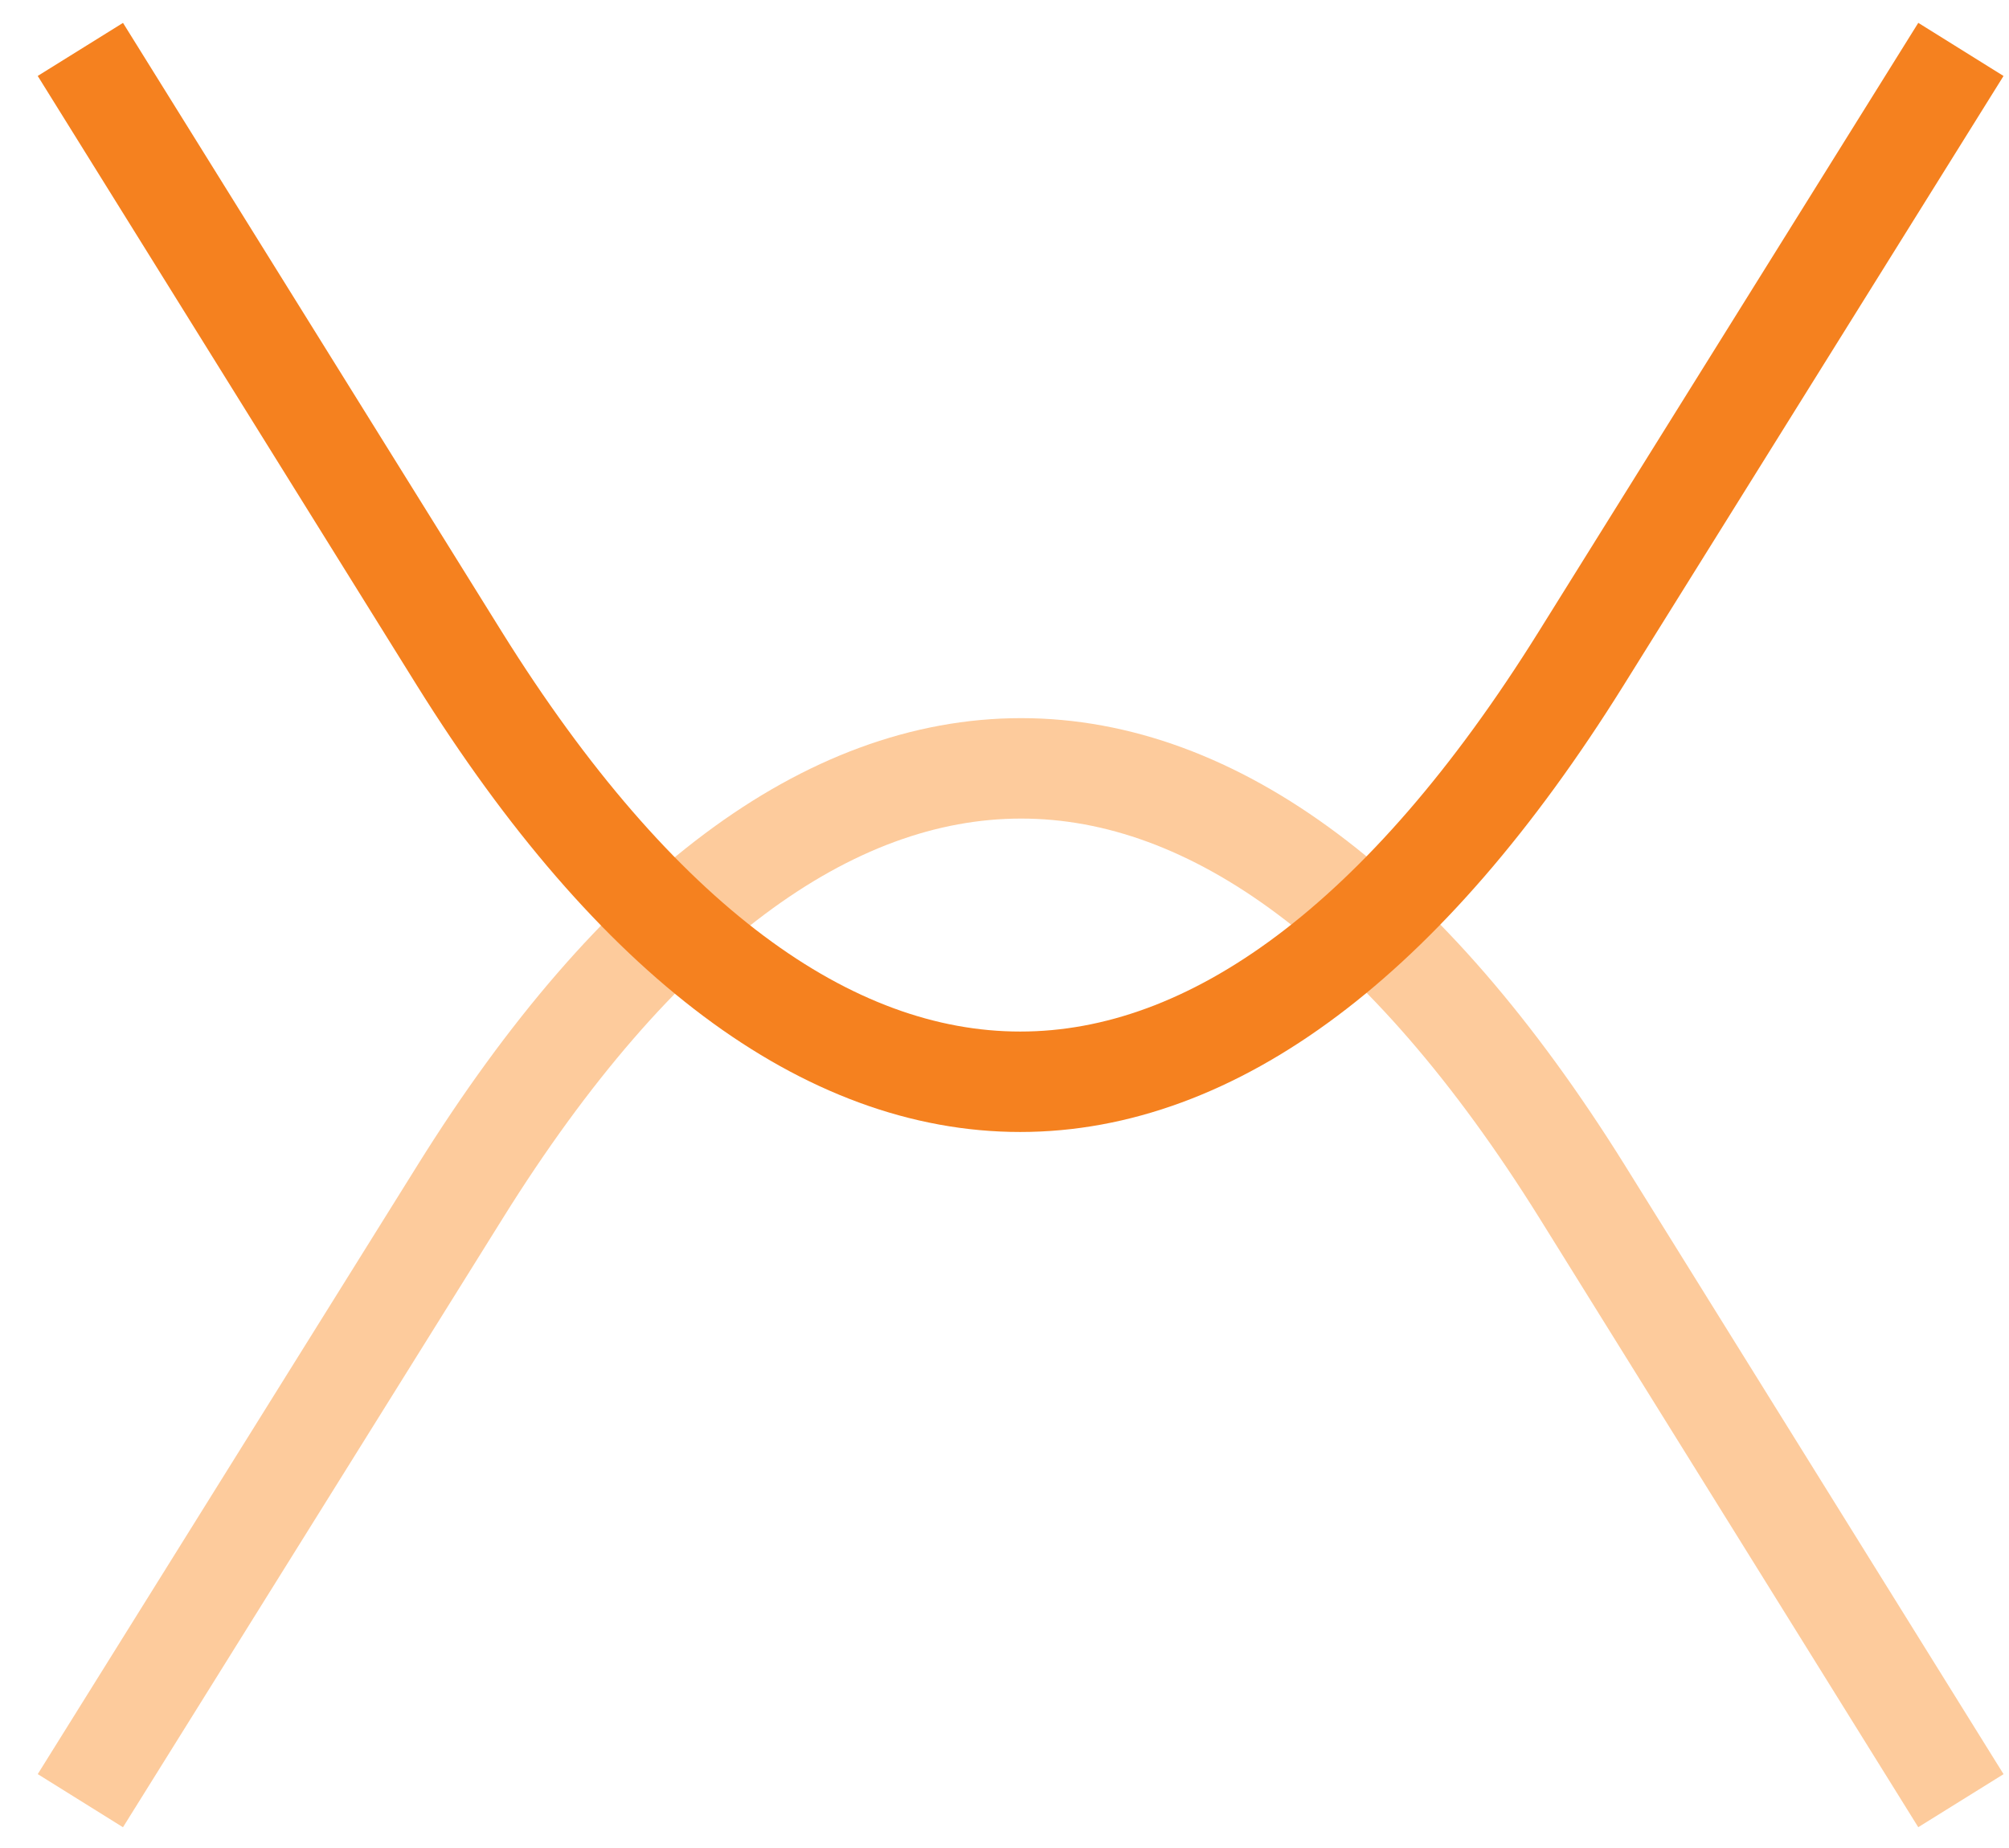<?xml version="1.0" encoding="UTF-8"?>
<svg xmlns="http://www.w3.org/2000/svg" width="50" height="46" viewBox="0 0 50 46" fill="none">
  <path d="M2 44.822L11.46 29.652C20.212 15.617 30.617 15.617 39.37 29.652L48.803 44.822" stroke="#FDCB9C" stroke-width="2.5" stroke-miterlimit="10"></path>
  <path d="M48.803 1.23L39.346 16.4C30.594 30.436 20.189 30.436 11.436 16.4L2 1.23" stroke="#F5811F" stroke-width="2.5" stroke-miterlimit="10"></path>
</svg>
